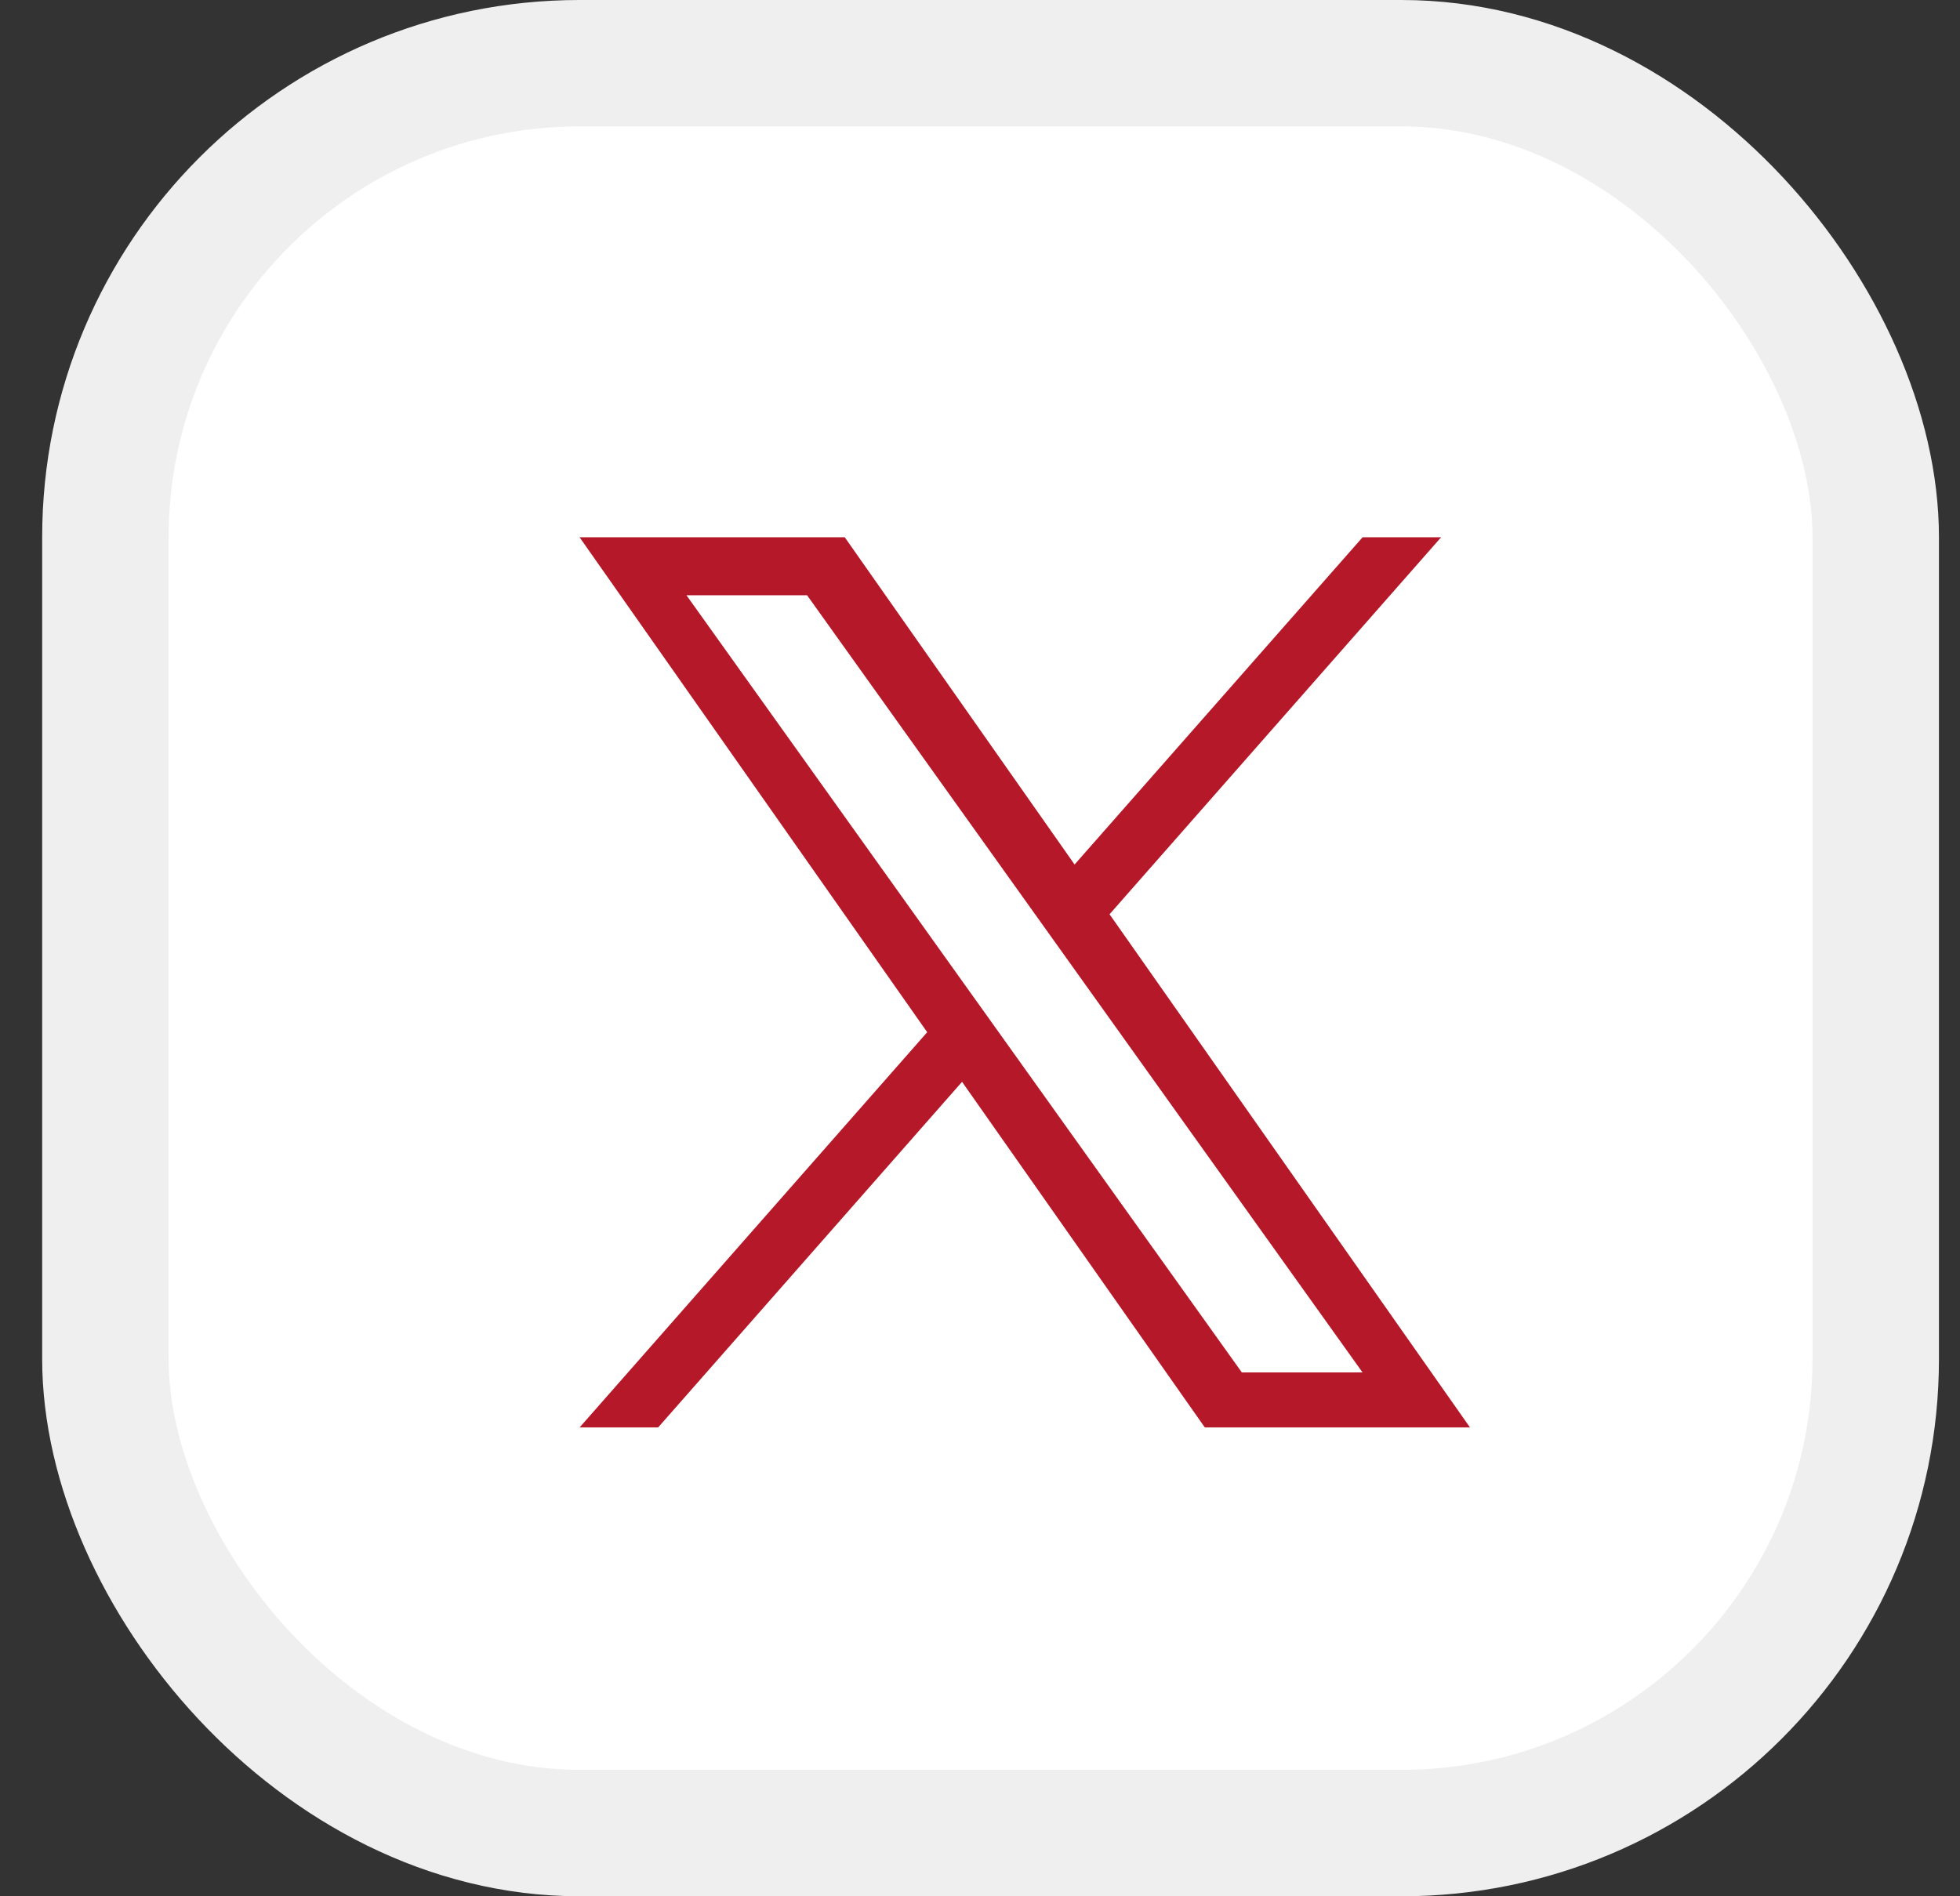 <svg width="31" height="30" viewBox="0 0 31 30" fill="none" xmlns="http://www.w3.org/2000/svg">
<rect x="0" y="0" width="31" height="30" fill="#333333" stroke="none"/>
<rect x="1.667" y="1" width="28" height="28" rx="7.5" fill="white" stroke="#EFEFF0" stroke-width="2"/>
<path d="M17.549 14.464L22.793 8.5H21.551L16.996 13.677L13.361 8.5H9.167L14.665 16.33L9.167 22.583H10.409L15.216 17.115L19.056 22.583H23.25M10.857 9.417H12.765L21.55 21.712H19.641" fill="#B51828"/>
</svg>
